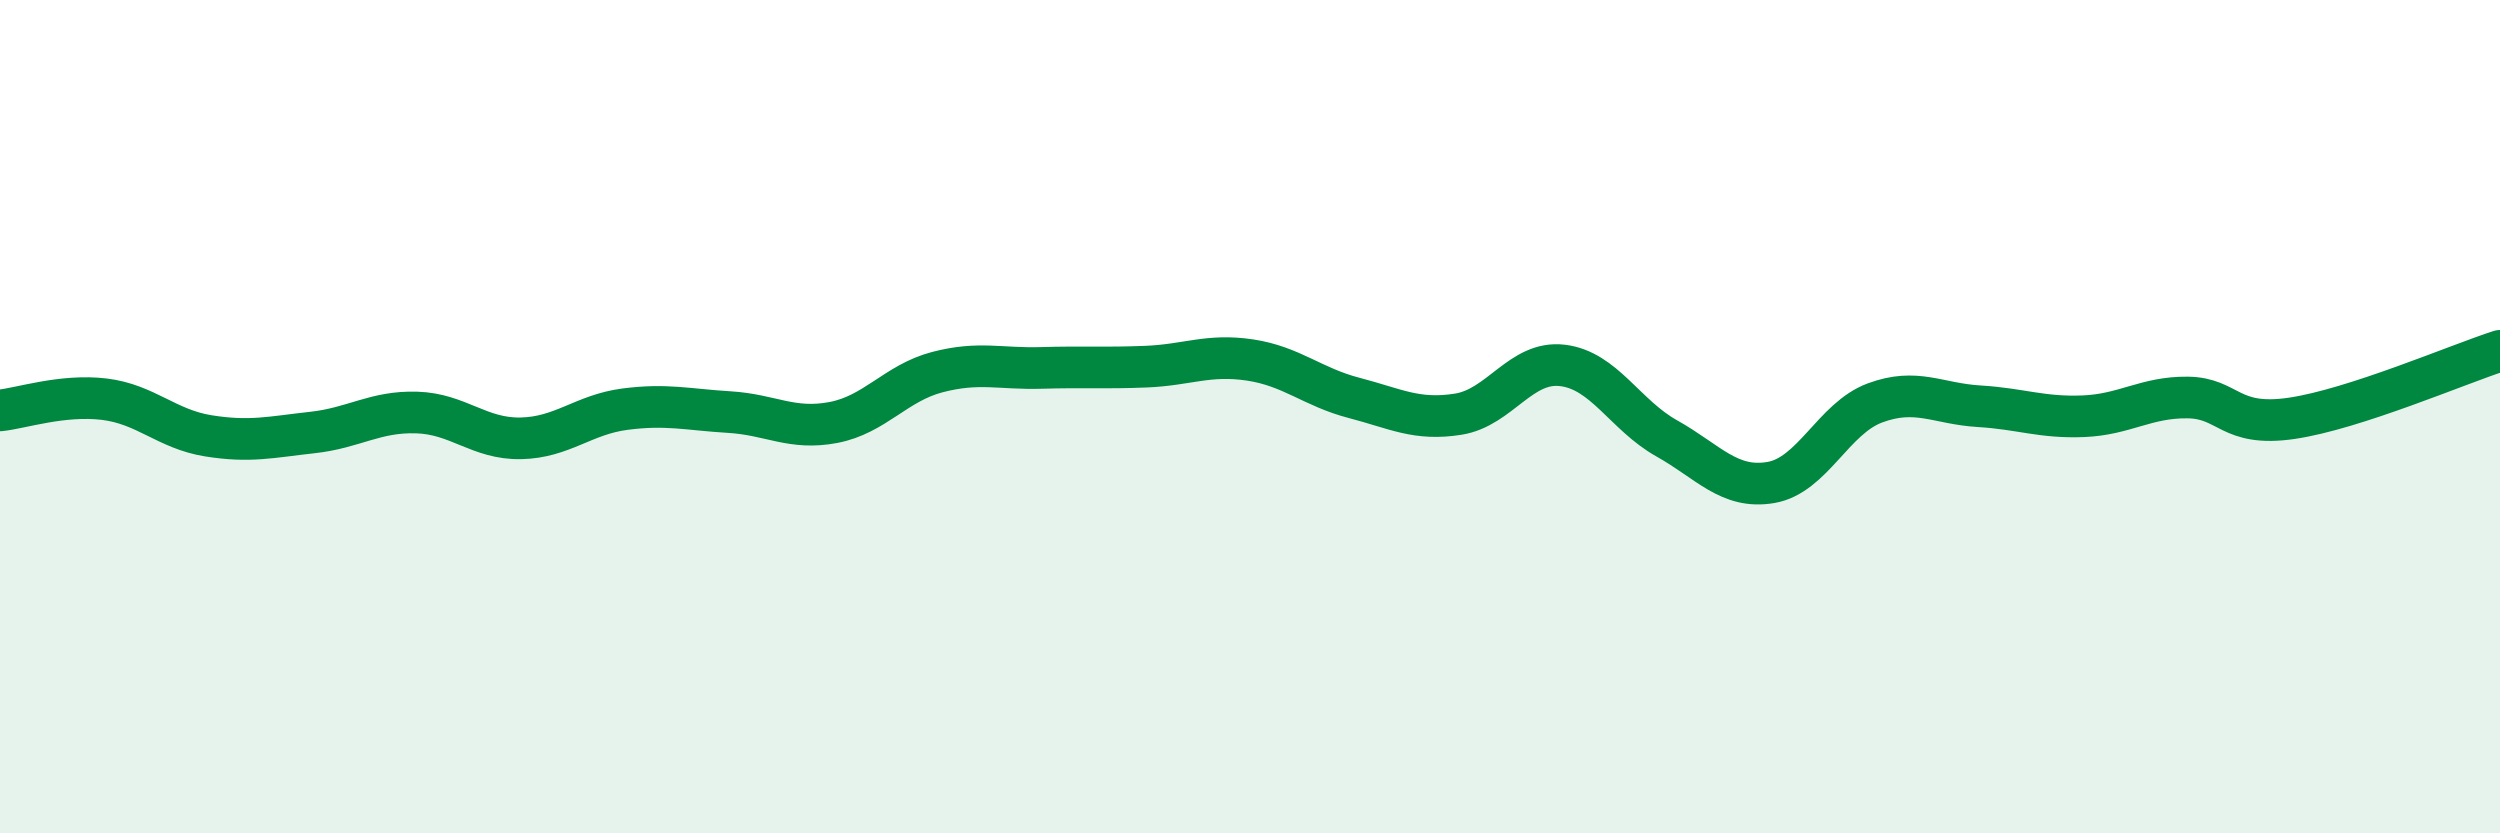 
    <svg width="60" height="20" viewBox="0 0 60 20" xmlns="http://www.w3.org/2000/svg">
      <path
        d="M 0,9.85 C 0.5,9.8 1.5,9.46 2.5,9.58 C 3.5,9.7 4,10.3 5,10.46 C 6,10.62 6.5,10.49 7.5,10.38 C 8.5,10.27 9,9.87 10,9.9 C 11,9.93 11.5,10.54 12.5,10.52 C 13.5,10.5 14,9.95 15,9.82 C 16,9.69 16.5,9.83 17.5,9.89 C 18.5,9.95 19,10.33 20,10.14 C 21,9.95 21.5,9.19 22.5,8.93 C 23.5,8.67 24,8.86 25,8.83 C 26,8.8 26.5,8.84 27.5,8.8 C 28.5,8.76 29,8.49 30,8.64 C 31,8.79 31.5,9.29 32.5,9.55 C 33.5,9.81 34,10.1 35,9.94 C 36,9.78 36.5,8.65 37.5,8.77 C 38.5,8.89 39,9.96 40,10.52 C 41,11.08 41.5,11.75 42.5,11.58 C 43.5,11.41 44,10.04 45,9.67 C 46,9.3 46.5,9.69 47.5,9.75 C 48.5,9.81 49,10.03 50,9.99 C 51,9.95 51.5,9.53 52.5,9.54 C 53.5,9.55 53.5,10.26 55,10.04 C 56.5,9.82 59,8.74 60,8.42L60 20L0 20Z"
        fill="#008740"
        opacity="0.1"
        stroke-linecap="round"
        stroke-linejoin="round"
      />
      <path
        d="M 0,9.85 C 0.5,9.8 1.5,9.46 2.5,9.58 C 3.5,9.7 4,10.3 5,10.46 C 6,10.62 6.5,10.49 7.5,10.38 C 8.5,10.27 9,9.87 10,9.9 C 11,9.93 11.5,10.54 12.5,10.52 C 13.5,10.5 14,9.95 15,9.82 C 16,9.69 16.5,9.83 17.5,9.89 C 18.5,9.95 19,10.33 20,10.14 C 21,9.95 21.5,9.19 22.5,8.93 C 23.5,8.67 24,8.86 25,8.83 C 26,8.8 26.5,8.84 27.5,8.8 C 28.5,8.76 29,8.49 30,8.64 C 31,8.79 31.5,9.29 32.5,9.55 C 33.5,9.81 34,10.1 35,9.94 C 36,9.78 36.5,8.65 37.5,8.77 C 38.5,8.89 39,9.96 40,10.52 C 41,11.08 41.5,11.75 42.5,11.58 C 43.5,11.41 44,10.04 45,9.67 C 46,9.3 46.5,9.69 47.5,9.75 C 48.5,9.81 49,10.03 50,9.99 C 51,9.95 51.5,9.53 52.5,9.54 C 53.5,9.55 53.5,10.26 55,10.04 C 56.5,9.82 59,8.74 60,8.42"
        stroke="#008740"
        stroke-width="1"
        fill="none"
        stroke-linecap="round"
        stroke-linejoin="round"
      />
    </svg>
  